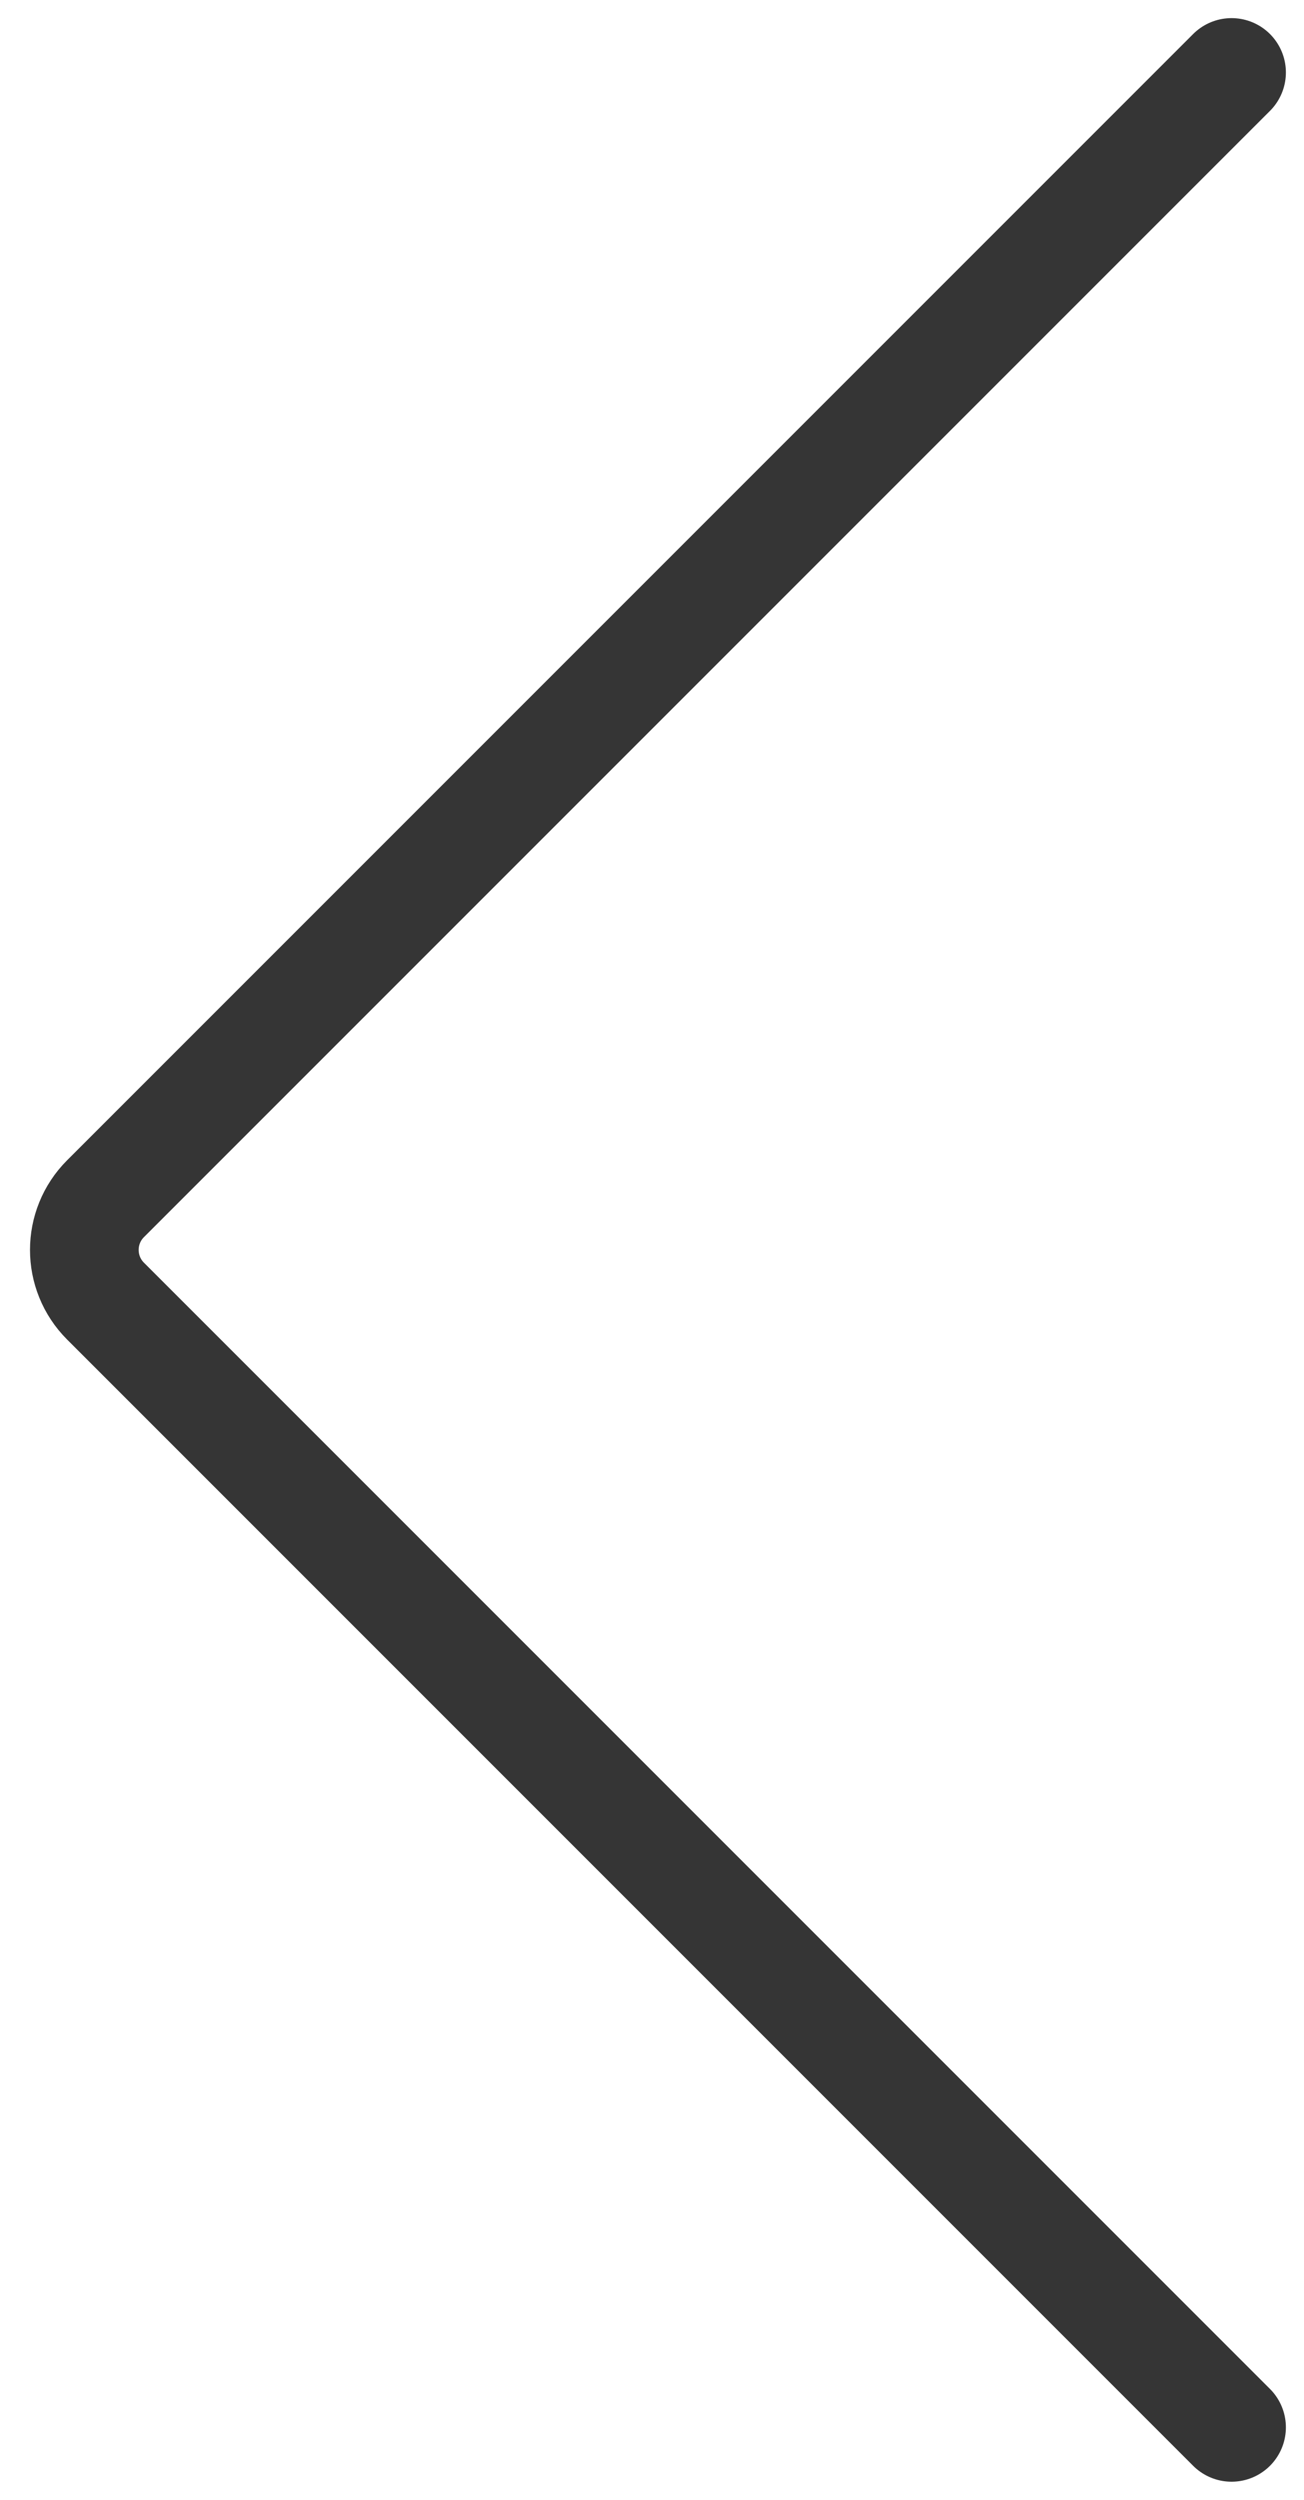 <?xml version="1.0" encoding="UTF-8"?> <svg xmlns="http://www.w3.org/2000/svg" width="36" height="69" viewBox="0 0 36 69" fill="none"> <path d="M34 2L2.914 33.086C2.133 33.867 2.133 35.133 2.914 35.914L34 67" stroke="#353535" stroke-width="3" stroke-linecap="round"></path> </svg> 